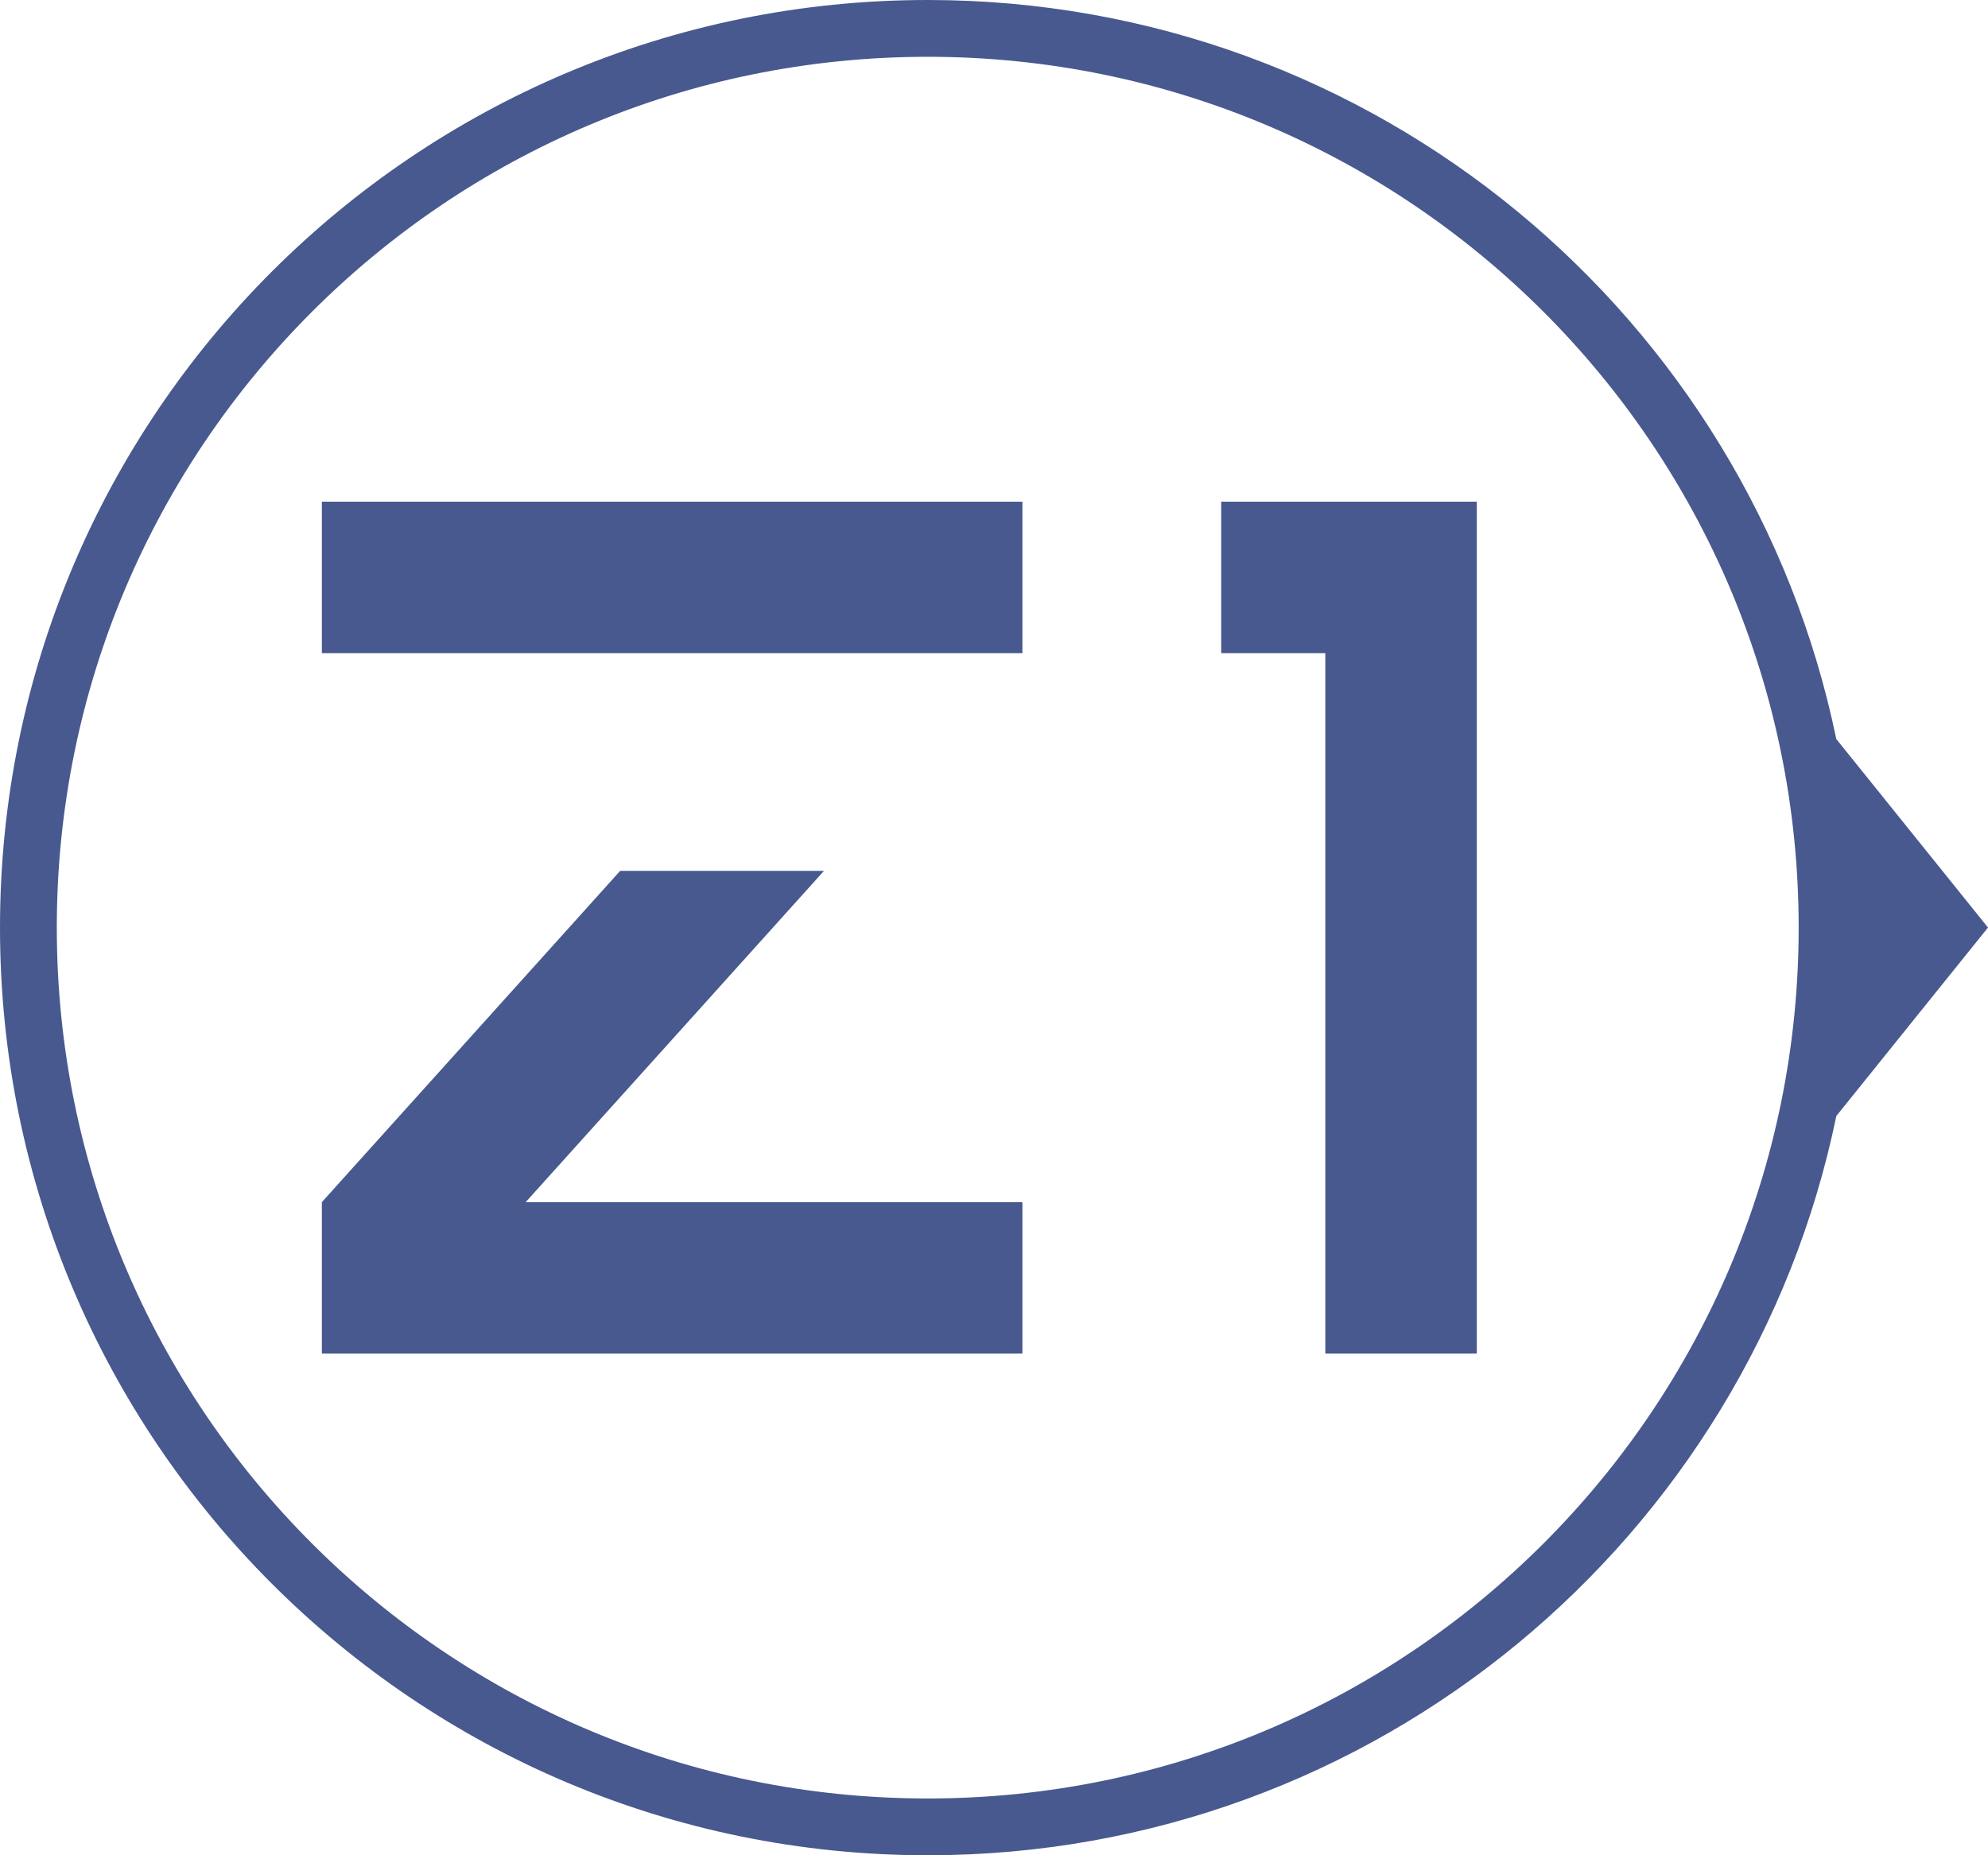 <svg width="210" height="196" viewBox="0 0 210 196" fill="none" xmlns="http://www.w3.org/2000/svg">
<rect x="34" y="53" width="74" height="16" fill="#48598F"/>
<path fill-rule="evenodd" clip-rule="evenodd" d="M156 53H129V69H140V143H156V69V53Z" fill="#48598F"/>
<path fill-rule="evenodd" clip-rule="evenodd" d="M34 127L65.514 92H87.044L55.53 127H108V143H34V127Z" fill="#48598F"/>
<path fill-rule="evenodd" clip-rule="evenodd" d="M193.978 117.901C184.782 162.483 145.305 196 98 196C43.876 196 0 152.124 0 98C0 43.876 43.876 0 98 0C145.296 0 184.767 33.504 193.973 78.073L210 97.99L193.978 117.901ZM190 98C190 148.81 148.81 190 98 190C47.19 190 6 148.81 6 98C6 47.19 47.19 6 98 6C148.81 6 190 47.19 190 98Z" fill="#48598F"/>
</svg>
